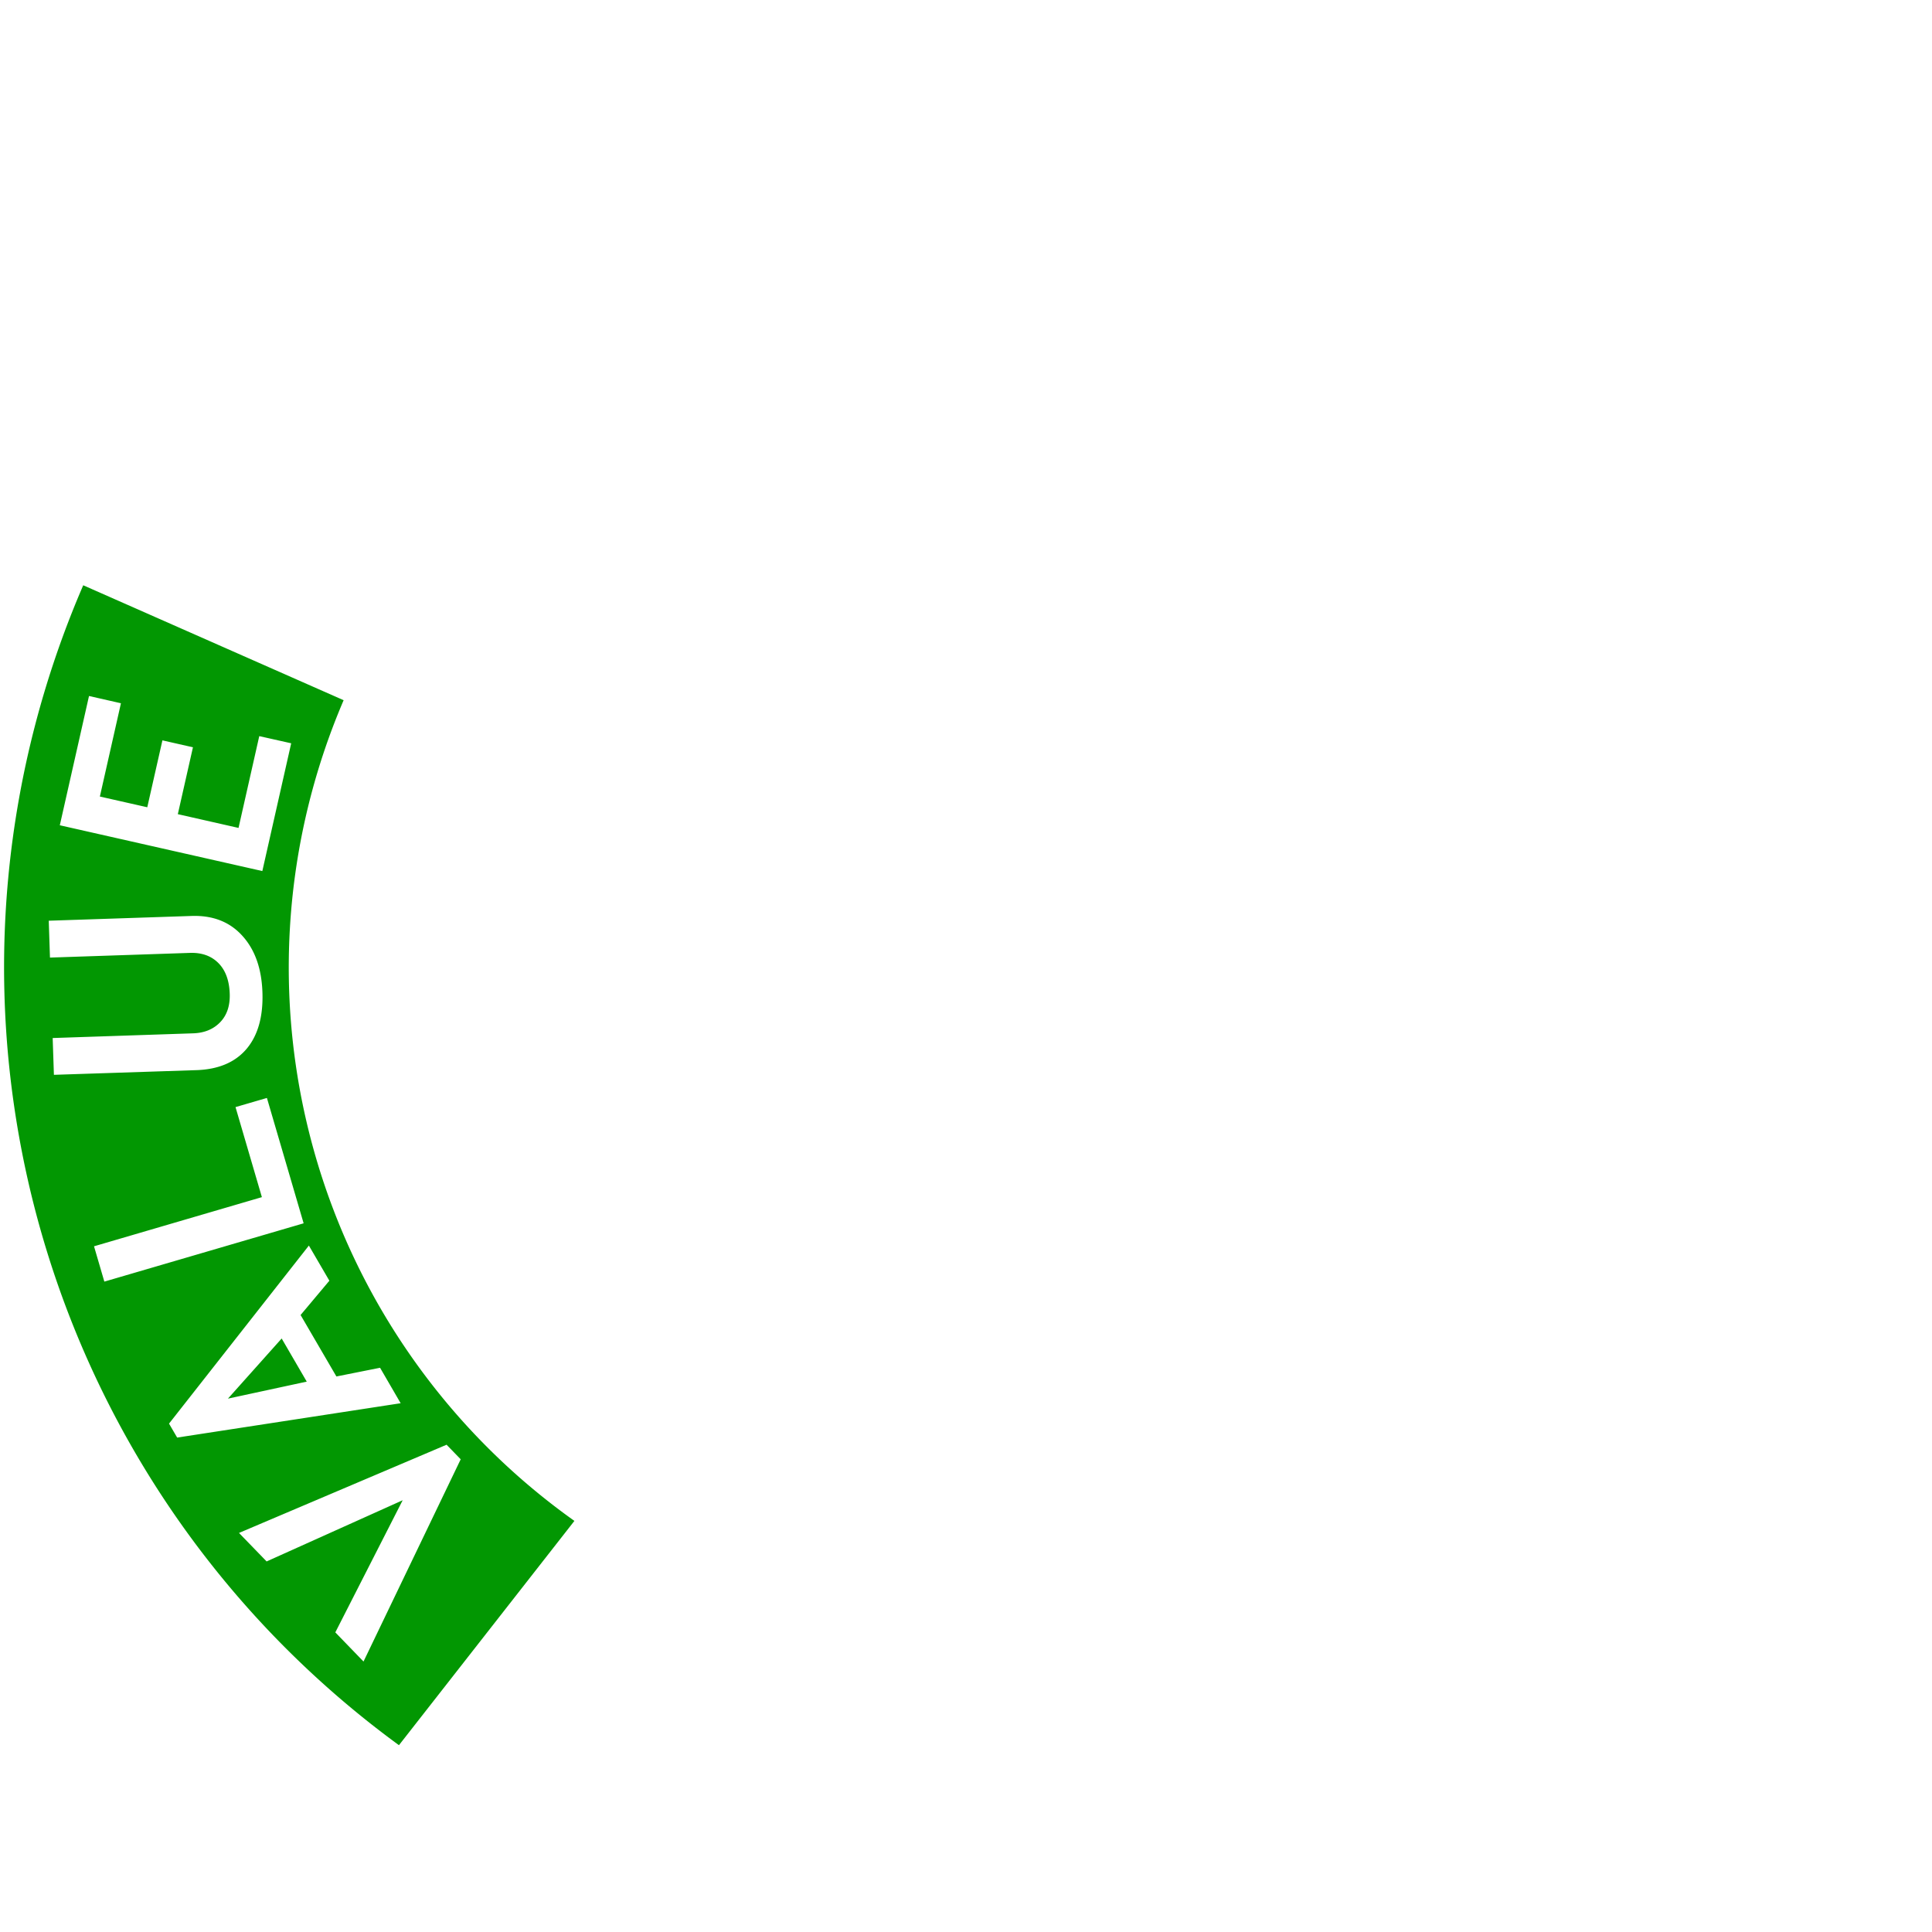 <svg xmlns="http://www.w3.org/2000/svg" width="80" height="80" viewBox="0 0 21.167 21.167"><path transform="scale(.265)" d="M3.441 24.197c-.373.864-.716 1.74-1.027 2.627-5.806 16.562-.087 34.971 14.08 45.328l7.254-9.273a28.063 28.063 0 0 1-9.541-33.93zm.239 4.578 1.32.3-.871 3.857 1.96.443.626-2.766 1.262.286-.625 2.765 2.51.569.857-3.795 1.32.296-1.193 5.282-8.373-1.893zm4.24 9.094c.882-.03 1.582.246 2.101.822.52.573.796 1.353.829 2.34.033.996-.185 1.773-.655 2.332-.47.555-1.16.849-2.07.88l-5.896.194-.051-1.521 5.814-.195c.46-.016.832-.169 1.112-.46.279-.29.41-.681.394-1.173-.018-.55-.174-.973-.465-1.268-.295-.299-.688-.44-1.18-.424l-5.787.194-.05-1.524zm3.115 7.524 1.518 5.183-8.239 2.41-.427-1.46 6.94-2.032-1.09-3.723zm1.735 6.103.847 1.453-1.19 1.418 1.481 2.541 1.805-.36.851 1.466-9.24 1.42-.336-.577zm-1.125 3.842-2.221 2.486 3.258-.703zm6.818 4.392.584.602-4.018 8.361-1.166-1.205 2.785-5.463-5.625 2.53-1.142-1.178z" style="opacity:.99;fill:#009600;fill-opacity:1;stroke:none;stroke-width:4.708;stroke-linecap:round;stroke-linejoin:round;stroke-opacity:.992;stop-color:#000"/></svg>